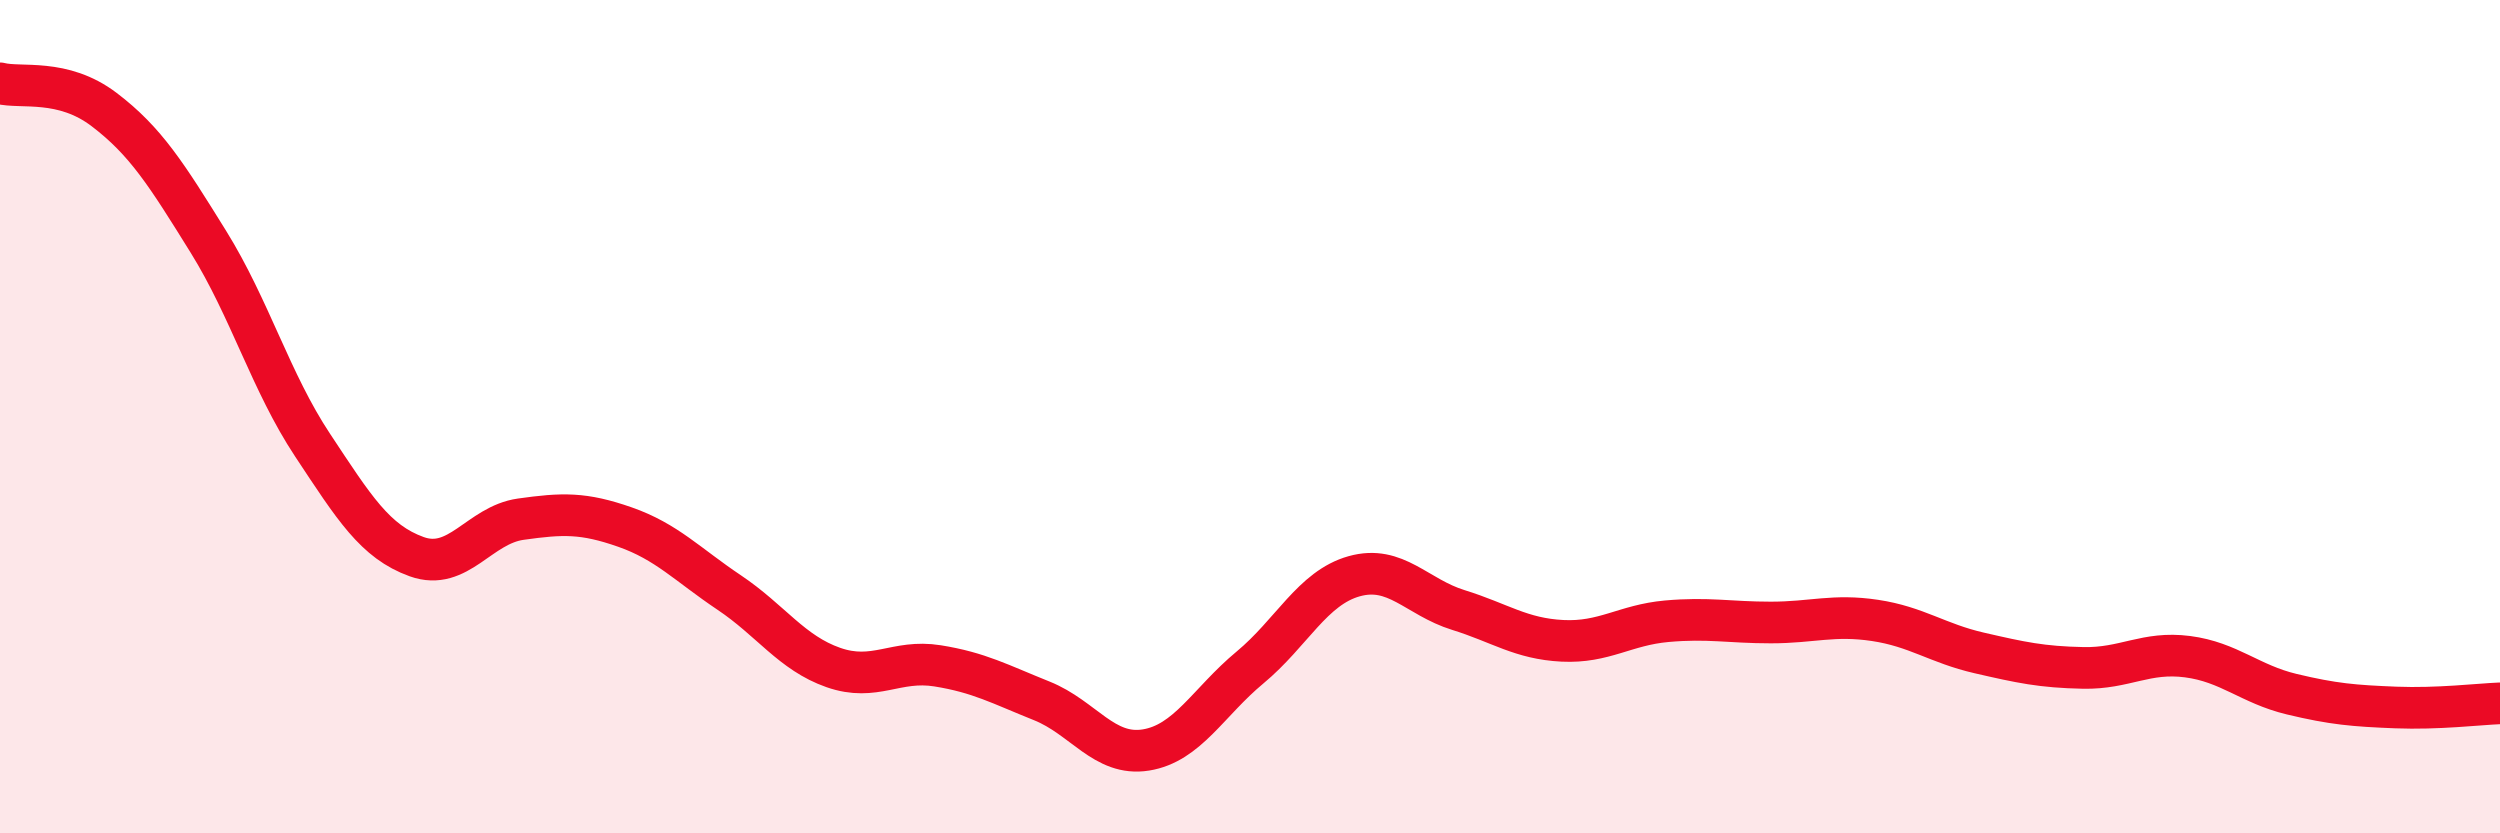 
    <svg width="60" height="20" viewBox="0 0 60 20" xmlns="http://www.w3.org/2000/svg">
      <path
        d="M 0,2 C 0.5,2.13 1.5,1.87 2.5,2.63 C 3.5,3.39 4,4.19 5,5.8 C 6,7.41 6.5,9.17 7.5,10.68 C 8.5,12.19 9,13 10,13.36 C 11,13.72 11.5,12.6 12.5,12.46 C 13.5,12.32 14,12.3 15,12.65 C 16,13 16.5,13.55 17.5,14.22 C 18.5,14.89 19,15.67 20,16.02 C 21,16.37 21.5,15.82 22.5,15.98 C 23.5,16.14 24,16.42 25,16.82 C 26,17.22 26.5,18.16 27.5,18 C 28.5,17.84 29,16.85 30,16.02 C 31,15.19 31.5,14.11 32.5,13.83 C 33.5,13.55 34,14.33 35,14.64 C 36,14.95 36.5,15.33 37.5,15.38 C 38.5,15.43 39,15 40,14.91 C 41,14.82 41.5,14.94 42.5,14.94 C 43.5,14.94 44,14.74 45,14.89 C 46,15.04 46.5,15.44 47.5,15.67 C 48.5,15.9 49,16.01 50,16.03 C 51,16.05 51.5,15.63 52.5,15.76 C 53.5,15.89 54,16.42 55,16.66 C 56,16.9 56.5,16.94 57.5,16.98 C 58.5,17.02 59.5,16.9 60,16.88L60 20L0 20Z"
        fill="#EB0A25"
        opacity="0.1"
        stroke-linecap="round"
        stroke-linejoin="round"
      />
      <path
        d="M 0,2 C 0.5,2.13 1.5,1.87 2.5,2.63 C 3.5,3.39 4,4.19 5,5.8 C 6,7.41 6.5,9.17 7.5,10.68 C 8.5,12.19 9,13 10,13.36 C 11,13.72 11.5,12.6 12.5,12.46 C 13.5,12.32 14,12.3 15,12.65 C 16,13 16.5,13.55 17.5,14.22 C 18.5,14.89 19,15.67 20,16.02 C 21,16.37 21.5,15.82 22.5,15.98 C 23.5,16.14 24,16.42 25,16.82 C 26,17.22 26.5,18.16 27.5,18 C 28.5,17.84 29,16.85 30,16.02 C 31,15.19 31.5,14.11 32.5,13.83 C 33.5,13.55 34,14.33 35,14.64 C 36,14.95 36.5,15.33 37.5,15.38 C 38.5,15.43 39,15 40,14.91 C 41,14.82 41.5,14.94 42.5,14.94 C 43.5,14.94 44,14.74 45,14.89 C 46,15.04 46.5,15.44 47.5,15.67 C 48.5,15.9 49,16.01 50,16.03 C 51,16.05 51.5,15.63 52.5,15.76 C 53.5,15.89 54,16.42 55,16.66 C 56,16.9 56.5,16.94 57.5,16.98 C 58.5,17.02 59.5,16.9 60,16.88"
        stroke="#EB0A25"
        stroke-width="1"
        fill="none"
        stroke-linecap="round"
        stroke-linejoin="round"
      />
    </svg>
  